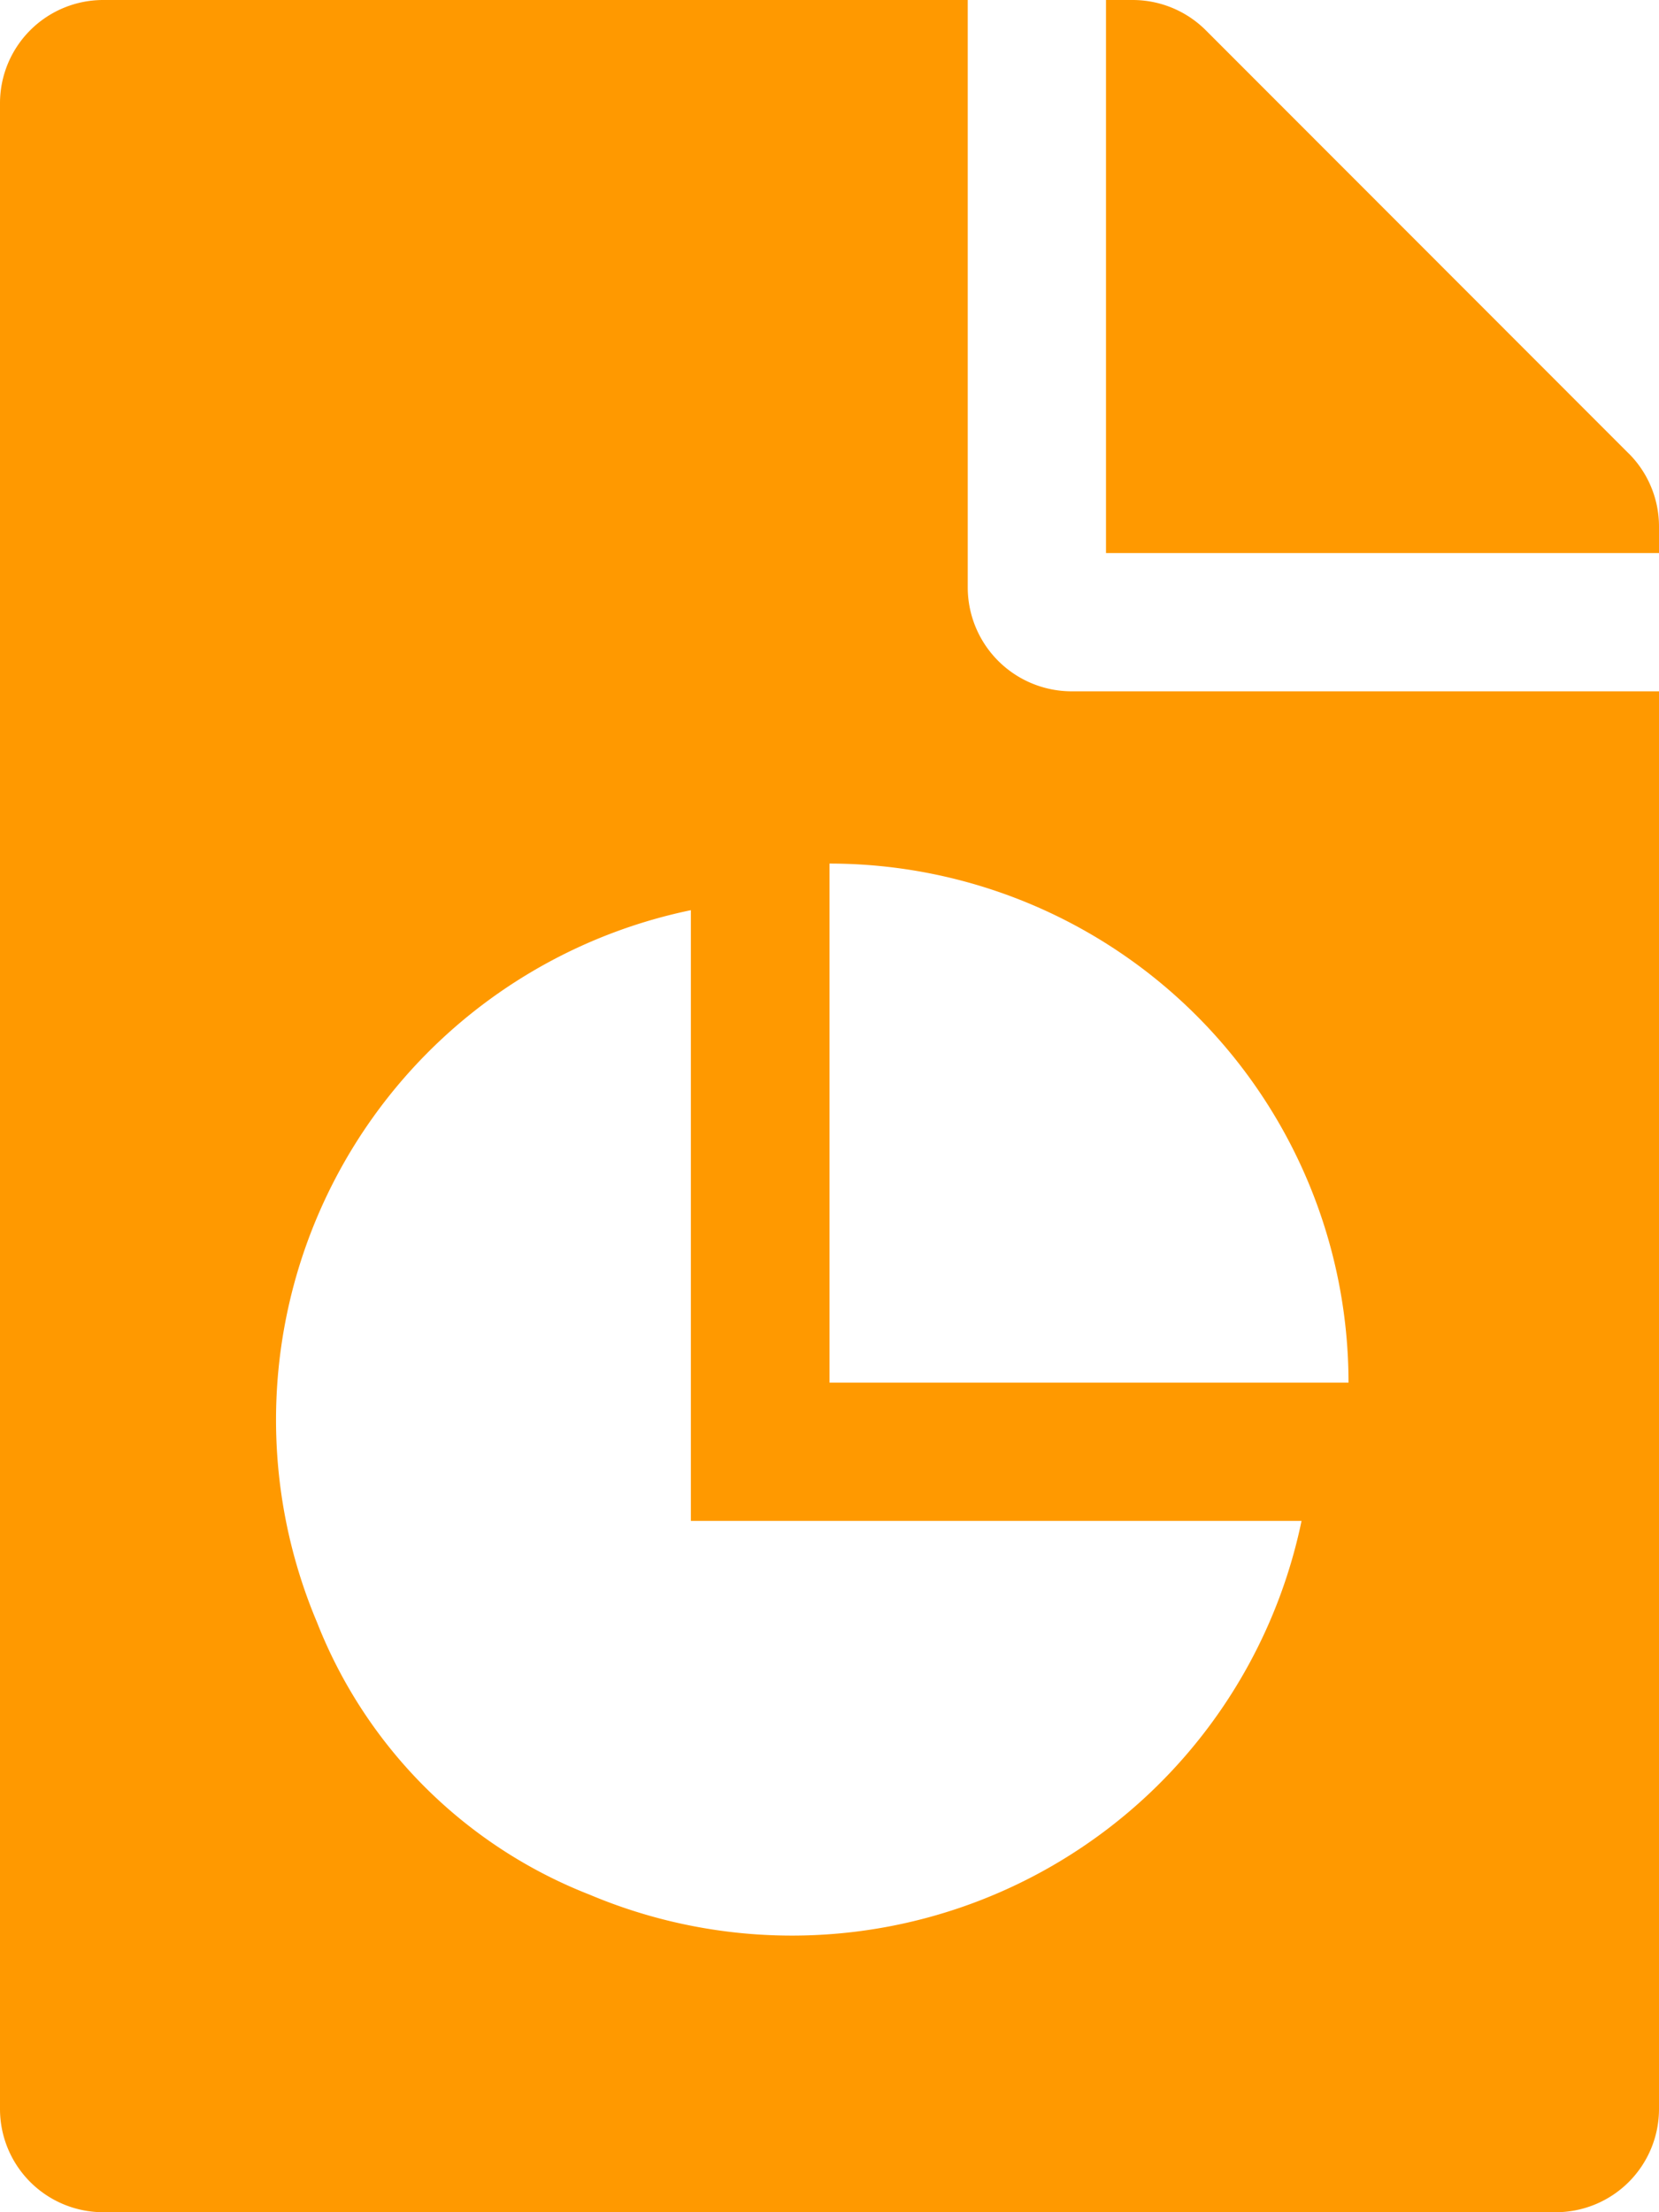 <svg xmlns="http://www.w3.org/2000/svg" width="22.5" height="30" viewBox="0 0 22.5 30"><path d="M13.125-18.281V-26.25H1.406A1.4,1.4,0,0,0,0-24.844V2.344A1.4,1.4,0,0,0,1.406,3.75H21.094A1.4,1.4,0,0,0,22.5,2.344V-16.875H14.531A1.41,1.41,0,0,1,13.125-18.281ZM8-.555A6.521,6.521,0,0,1,4.3-4.248a7.059,7.059,0,0,1,5.07-9.659v8.282h8.282A7.059,7.059,0,0,1,8-.555ZM18.289-7.5s0,0,0,0H11.25v-7.039h0A7.039,7.039,0,0,1,18.289-7.5Zm3.8-12.6L16.353-25.84a1.405,1.405,0,0,0-1-.41H15v7.5h7.5v-.357A1.4,1.4,0,0,0,22.09-20.1Z" transform="translate(0 26.25)" fill="#f90"/></svg>